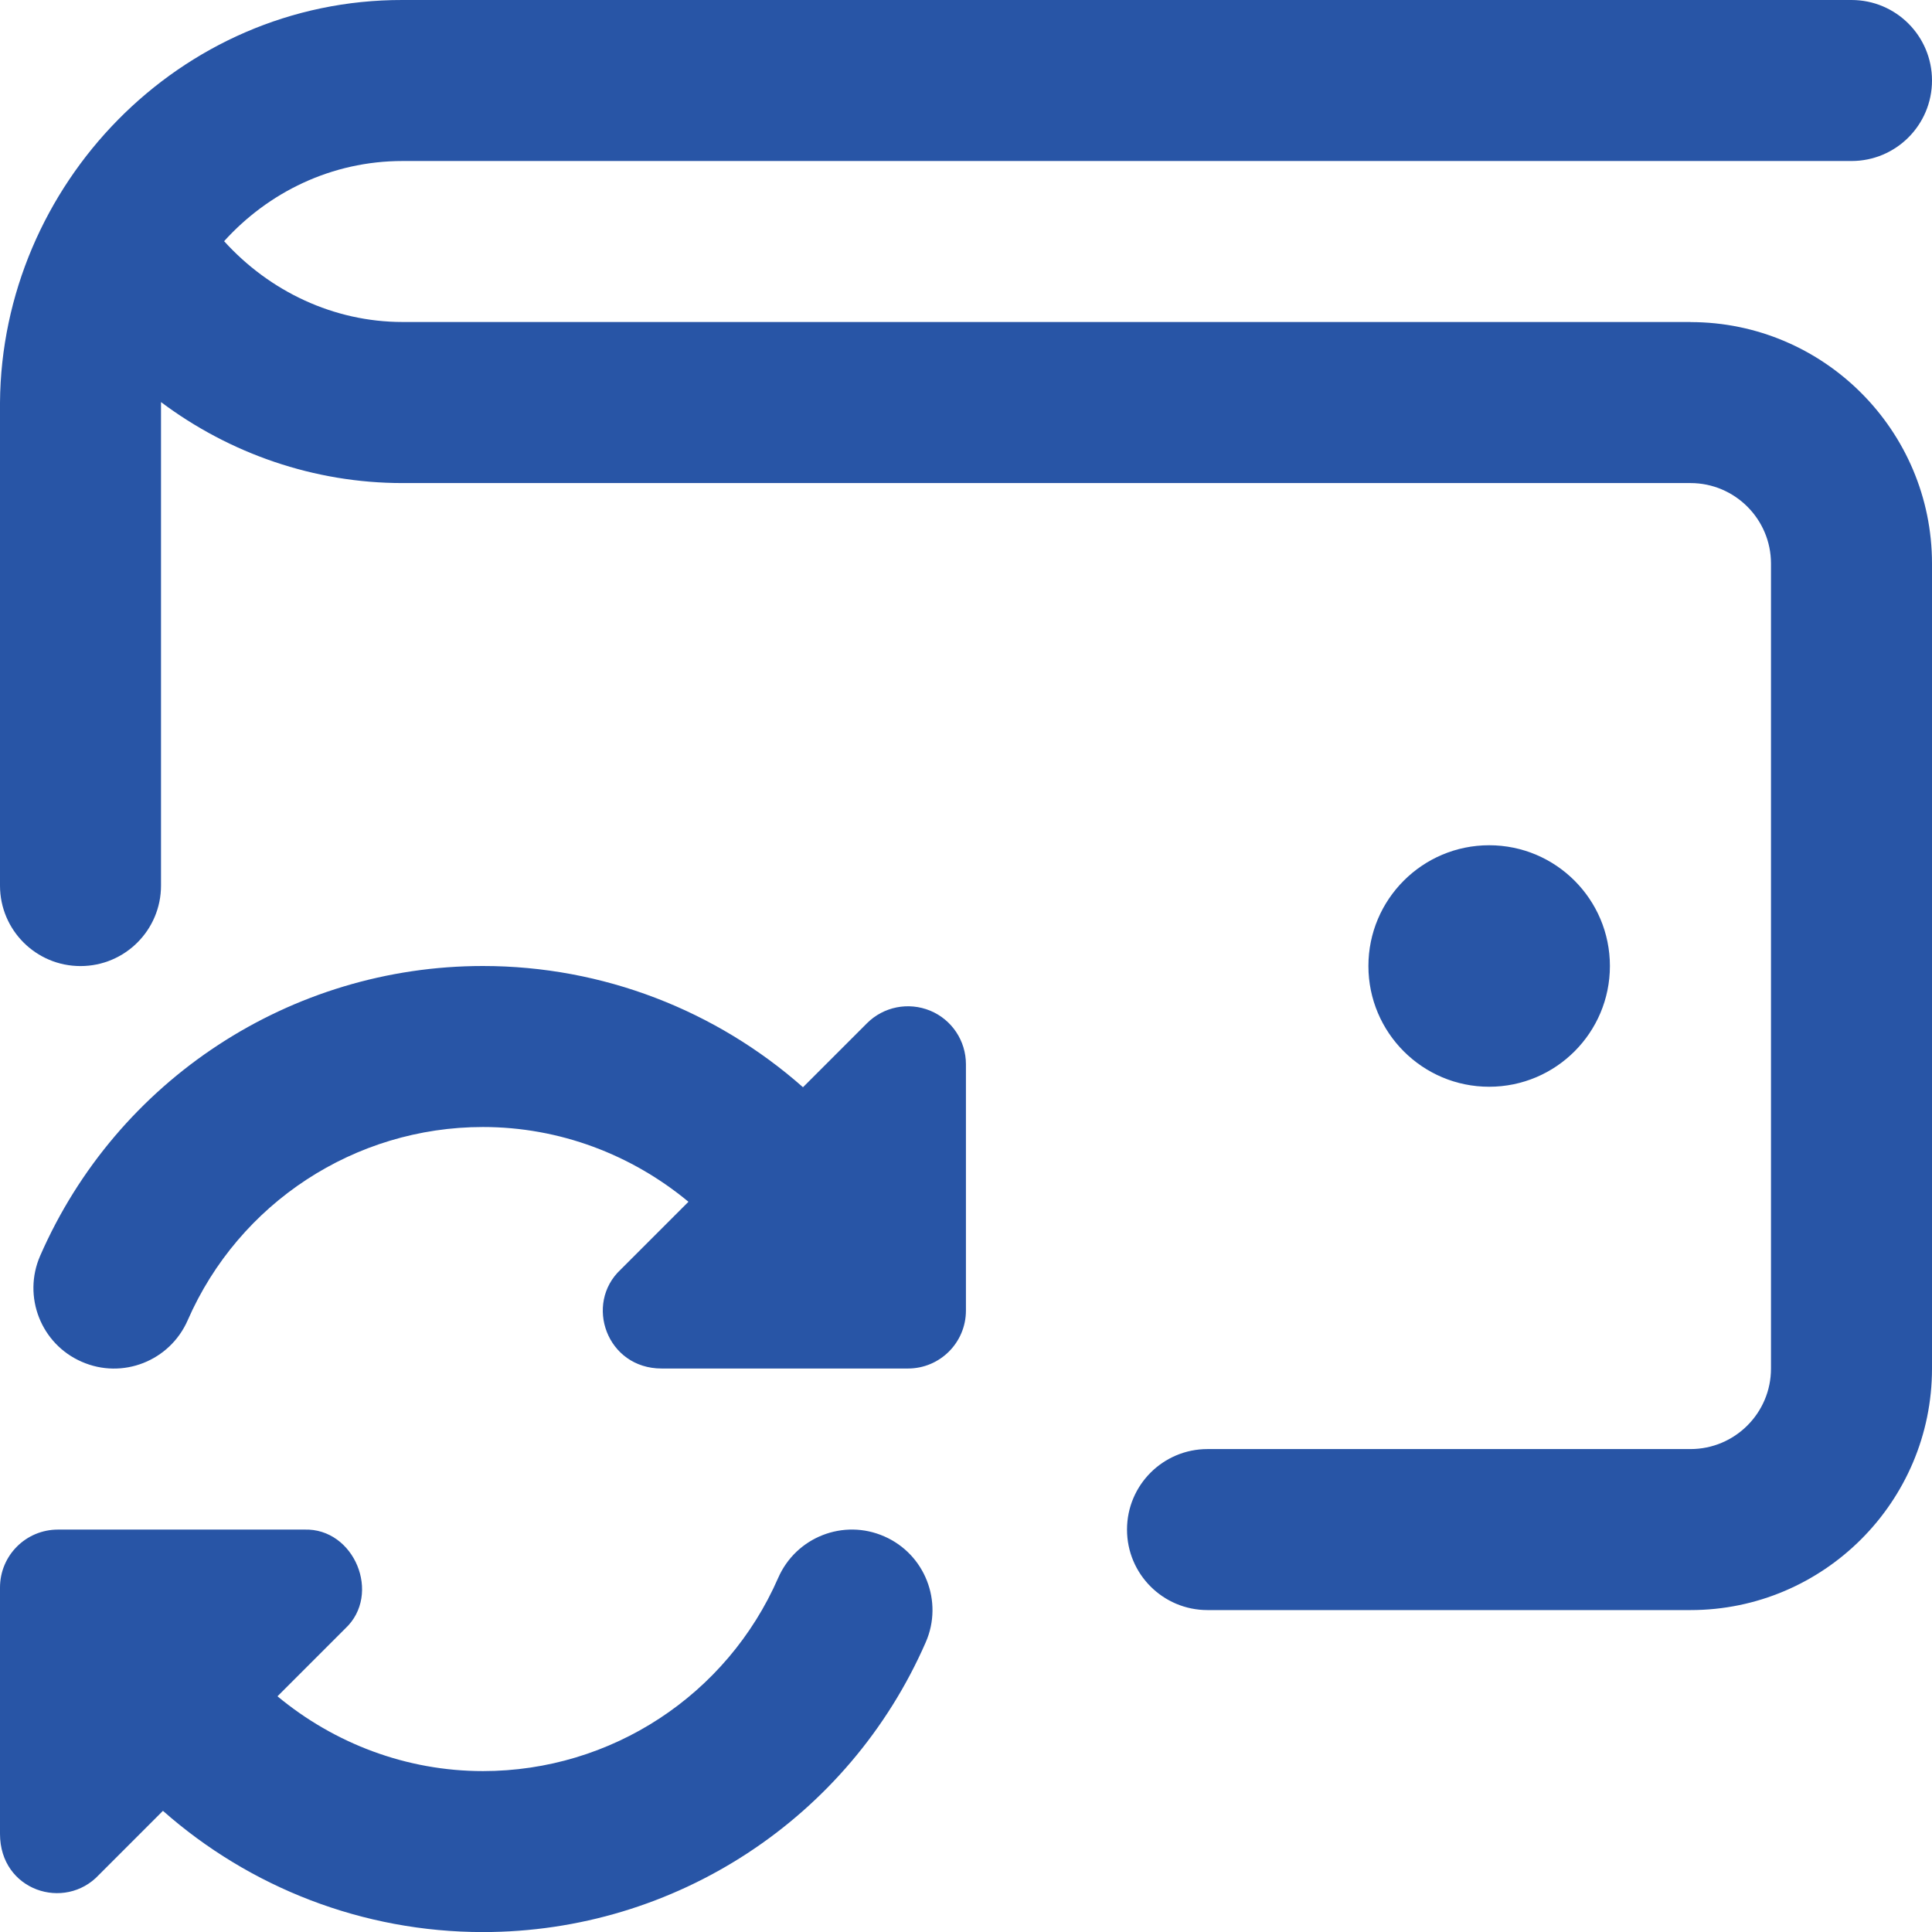 <svg xmlns="http://www.w3.org/2000/svg" width="56" height="56" viewBox="0 0 56 56" fill="none"><g clip-path="url(#clip0_2_6145)"><path d="M26.833 47.602C24.603 52.705 19.565 56.002 14 56.002C10.514 56.002 7.236 54.707 4.723 52.488L2.868 54.343C1.878 55.405 0 54.805 0 53.156V46.016C0 45.087 0.751 44.336 1.68 44.336H8.82C10.271 44.287 11.069 46.212 10.008 47.203L8.043 49.168C9.688 50.533 11.776 51.336 14 51.336C17.712 51.336 21.07 49.138 22.556 45.736C23.074 44.553 24.449 44.014 25.629 44.532C26.81 45.047 27.349 46.424 26.833 47.602ZM26.962 29.295C26.332 29.036 25.611 29.178 25.13 29.659L23.275 31.514C20.764 29.295 17.486 28 13.998 28C8.43 28 3.393 31.297 1.164 36.4C0.649 37.581 1.188 38.957 2.368 39.471C3.549 39.991 4.923 39.45 5.441 38.267C6.928 34.865 10.288 32.667 13.998 32.667C16.221 32.667 18.31 33.469 19.955 34.834L17.99 36.799C16.928 37.791 17.586 39.667 19.178 39.667H26.318C27.246 39.667 27.998 38.915 27.998 37.987V30.847C27.998 30.168 27.589 29.554 26.962 29.295ZM46.664 28C46.664 26.068 45.096 24.5 43.164 24.5C41.232 24.5 39.664 26.068 39.664 28C39.664 29.932 41.232 31.5 43.164 31.5C45.096 31.5 46.664 29.932 46.664 28ZM48.998 9.333H11.667C9.672 9.333 7.812 8.444 6.496 6.991C7.777 5.574 9.611 4.667 11.667 4.667H53.667C54.955 4.667 56 3.624 56 2.333C56 1.043 54.955 1.89123e-05 53.667 1.89123e-05H11.667C5.189 -0.012 0.047 5.376 0 11.669V25.669C0 26.959 1.045 28.002 2.333 28.002C3.621 28.002 4.667 26.959 4.667 25.669V11.669C4.667 11.669 4.667 11.66 4.667 11.655C6.659 13.148 9.107 14.002 11.664 14.002H49C50.286 14.002 51.333 15.048 51.333 16.336V39.669C51.333 40.957 50.286 42.002 49 42.002H35C33.712 42.002 32.667 43.045 32.667 44.336C32.667 45.626 33.712 46.669 35 46.669H49C52.859 46.669 56 43.528 56 39.669V16.336C56 12.476 52.859 9.336 49 9.336L48.998 9.333Z" fill="#2855A6"></path></g><defs><clipPath id="clip0_2_6145"><rect width="56" height="56" fill="white"></rect></clipPath></defs></svg>